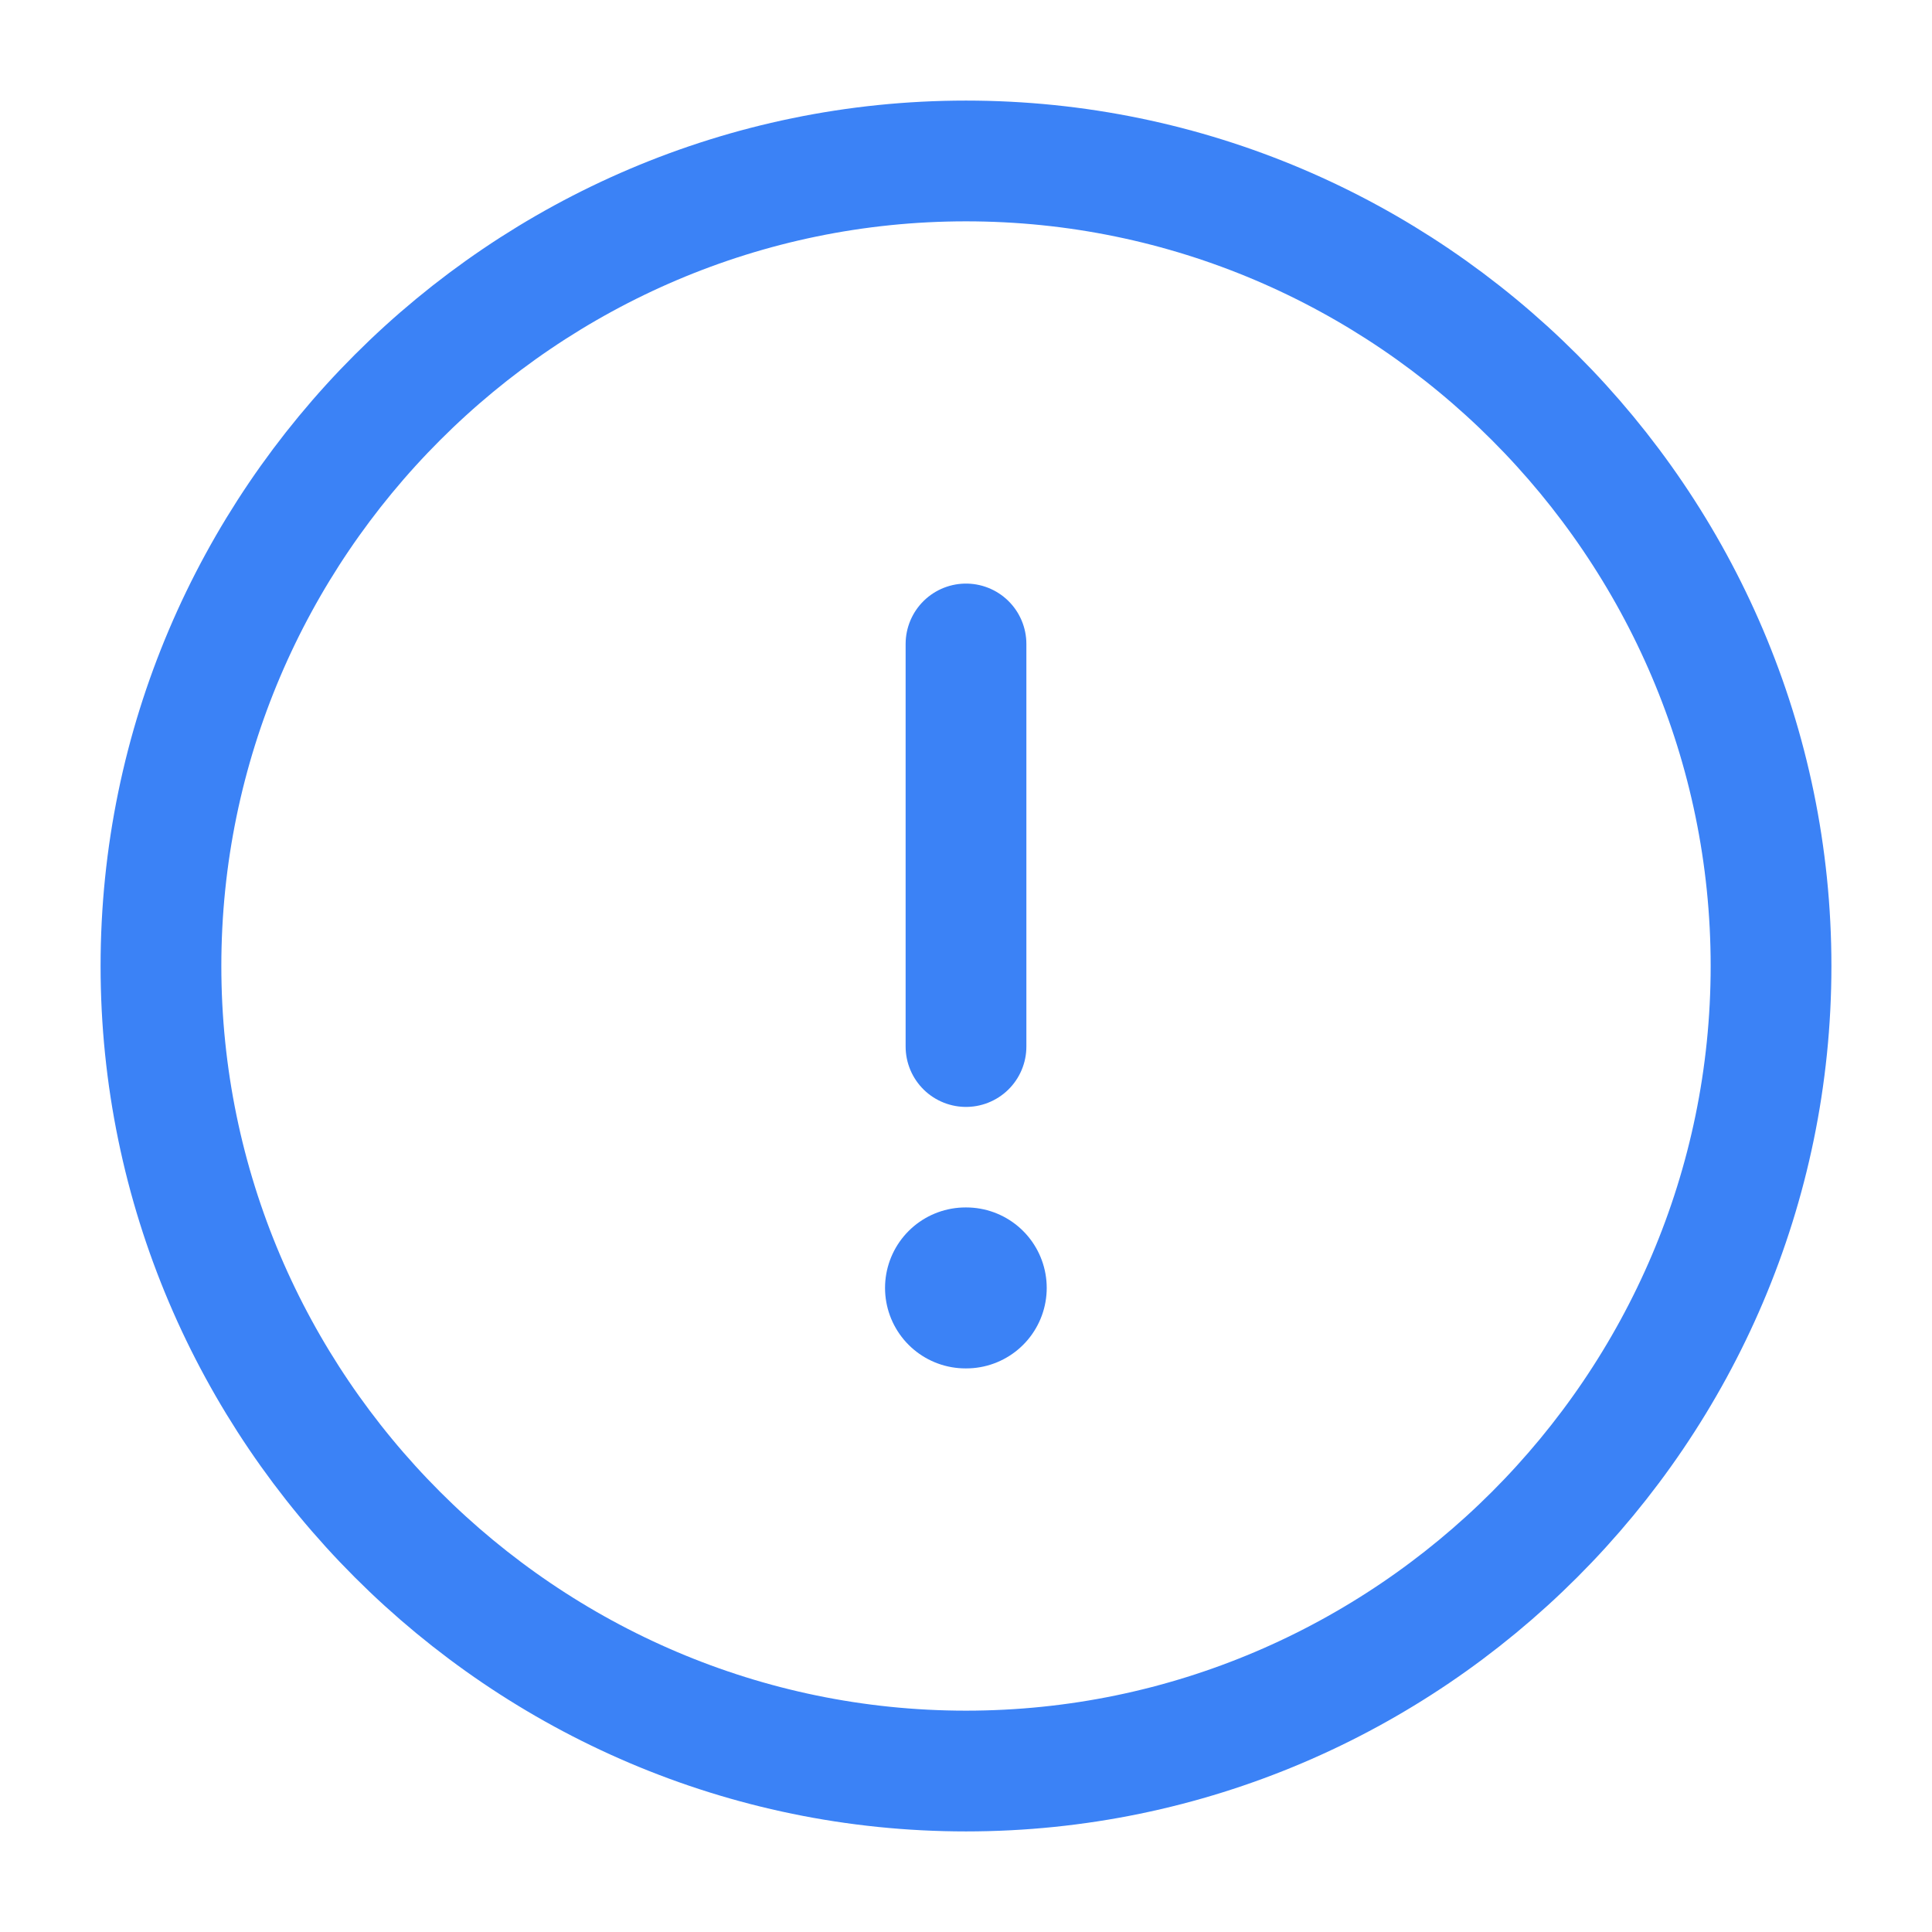 <svg width="16" height="16" viewBox="0 0 16 16" fill="none" xmlns="http://www.w3.org/2000/svg">
<path d="M8 14.667C11.667 14.667 14.667 11.667 14.667 8C14.667 4.333 11.667 1.333 8 1.333C4.333 1.333 1.333 4.333 1.333 8C1.333 11.667 4.333 14.667 8 14.667Z" stroke="#3B82F6" stroke-linecap="round" stroke-linejoin="round"/>
<path d="M8 5.333V8.667" stroke="#3B82F6" stroke-linecap="round" stroke-linejoin="round"/>
<path d="M7.996 10.666H8.002" stroke="#3B82F6" stroke-width="1.333" stroke-linecap="round" stroke-linejoin="round"/>
</svg>
